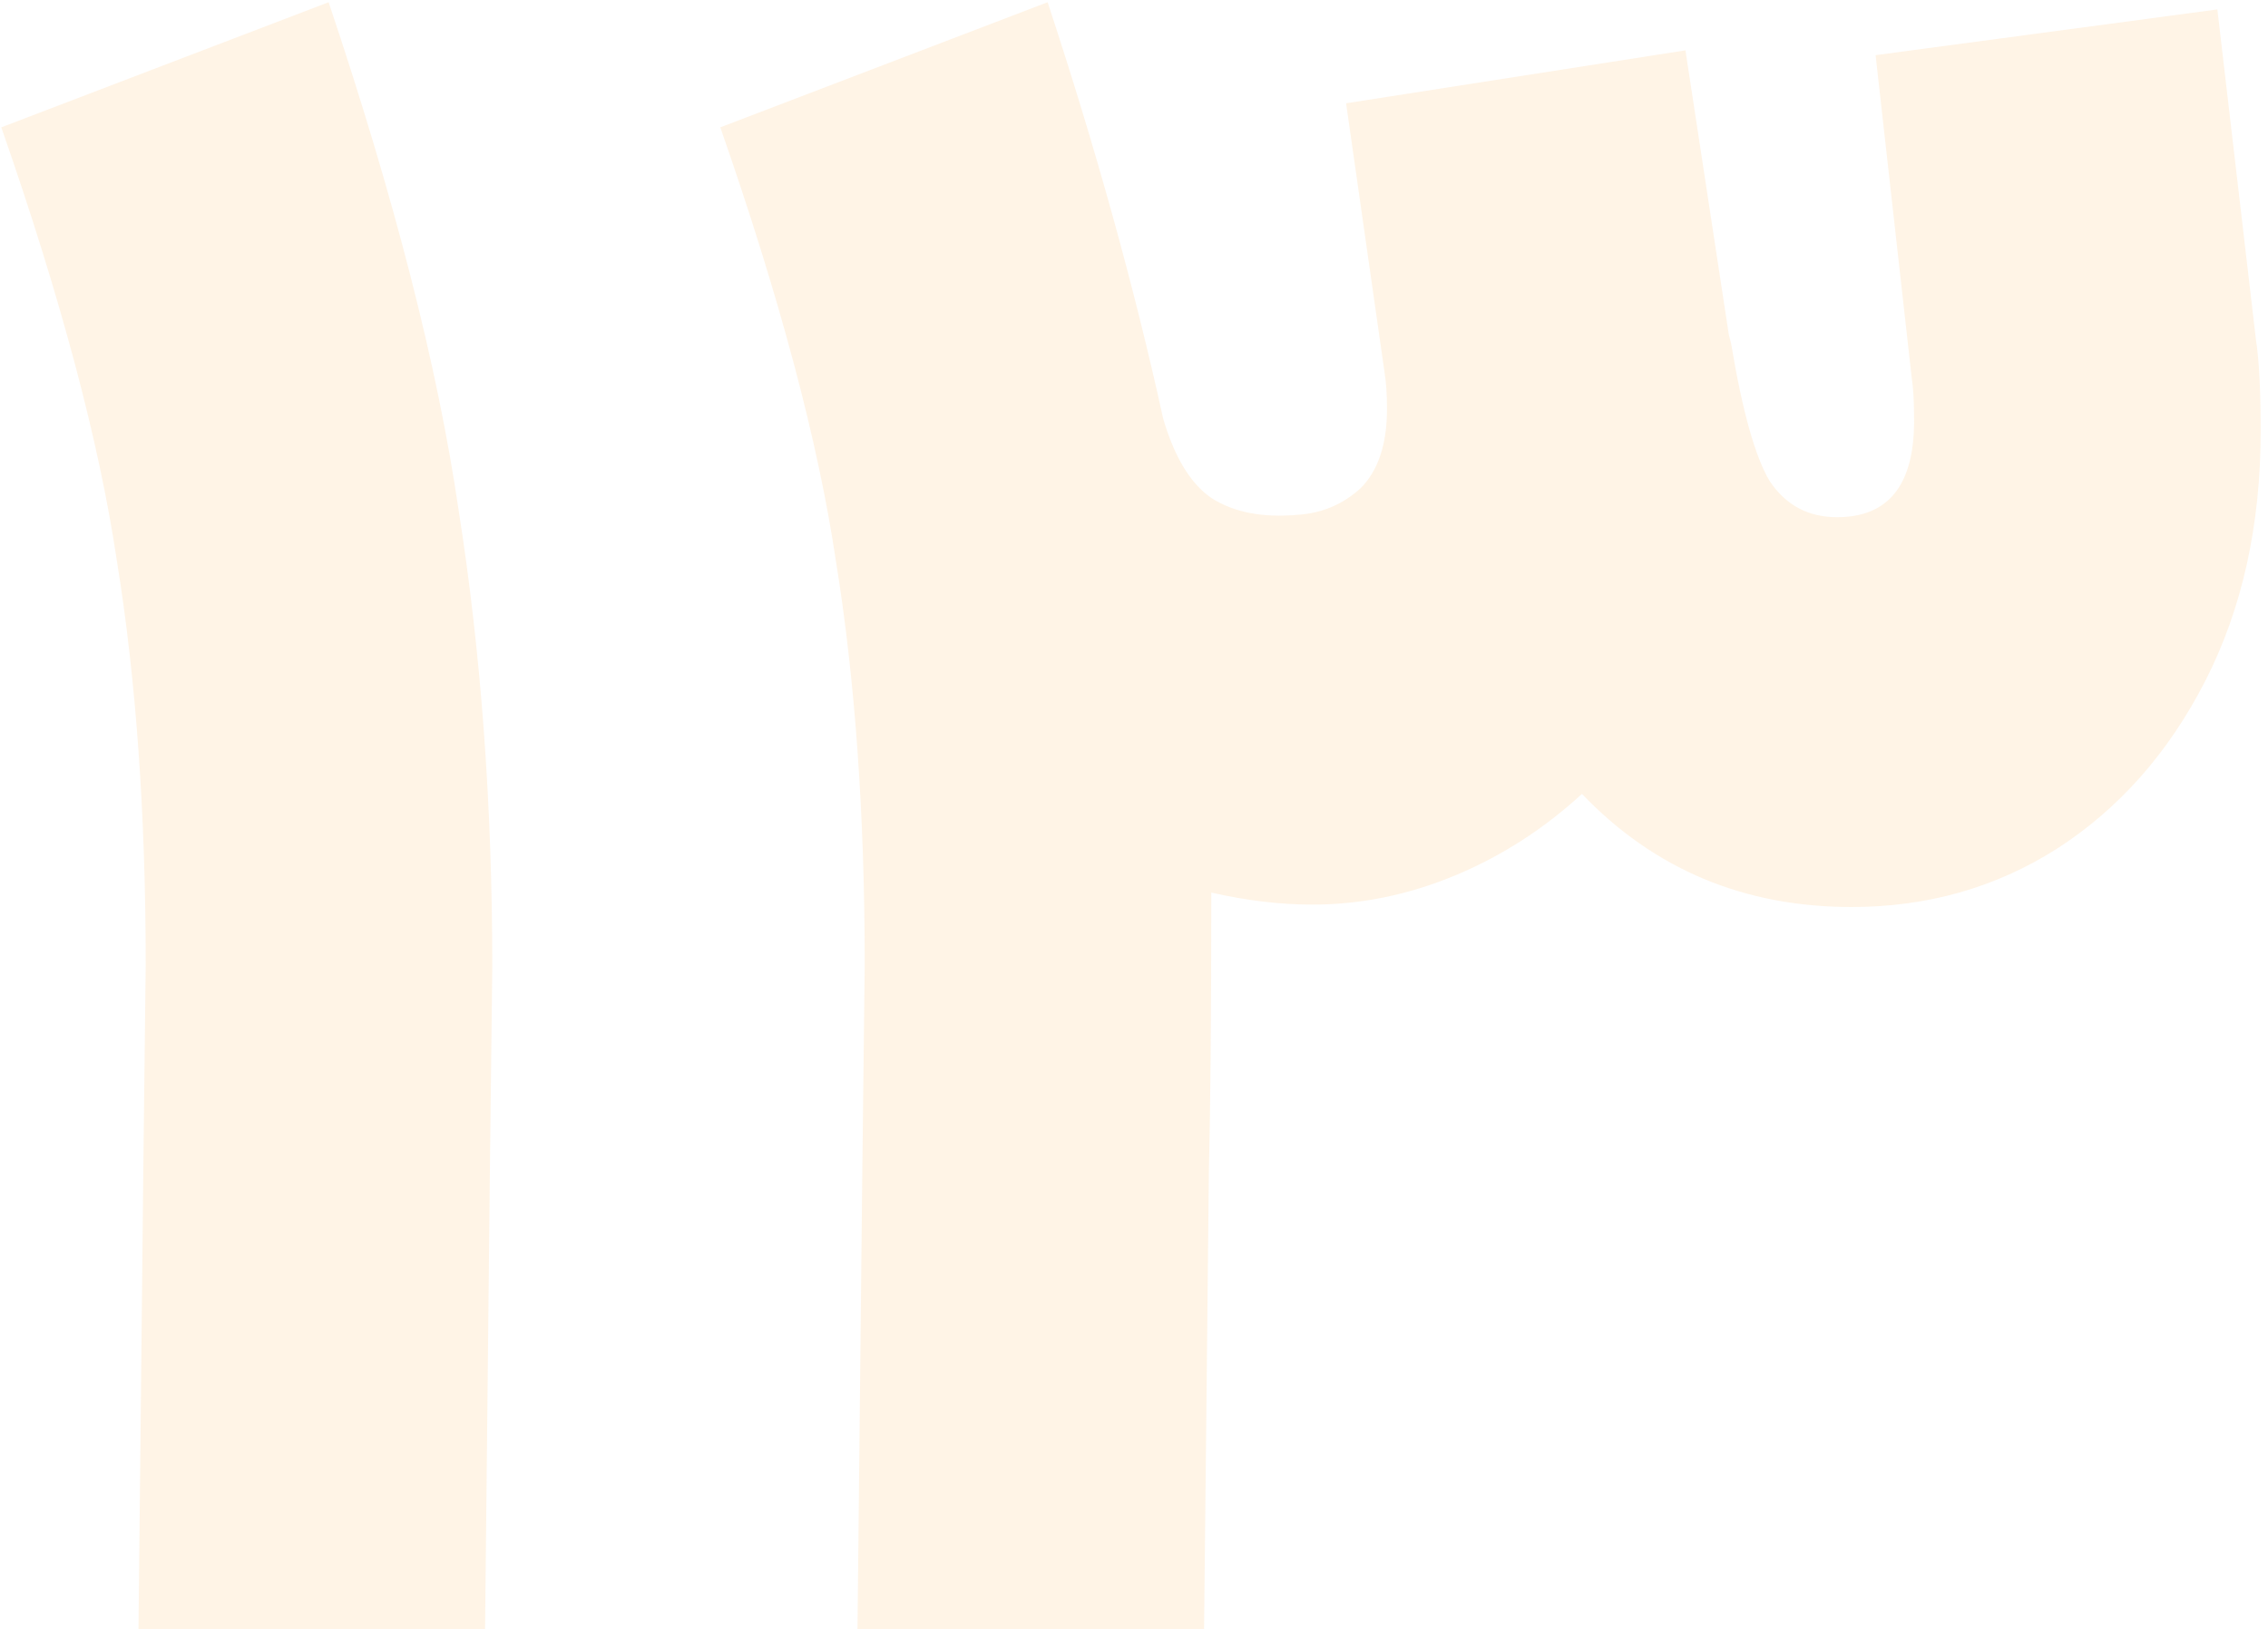 <svg width="245" height="176" viewBox="0 0 245 176" fill="none" xmlns="http://www.w3.org/2000/svg">
<path opacity="0.1" d="M35.499 0.24C42.606 21.387 47.286 39.673 49.539 55.1C51.966 70.527 53.179 86.993 53.179 104.5L52.919 126.6L52.399 176H14.959L15.479 126.6L15.739 104.24C15.739 87.947 14.699 73.387 12.619 60.56C10.713 47.733 6.553 32.133 0.139 13.76L35.499 0.24ZM113.17 0.24C118.37 16.013 122.53 31.007 125.65 45.22C126.863 49.38 128.597 52.24 130.85 53.8C133.277 55.36 136.397 55.967 140.21 55.62C142.81 55.447 145.063 54.493 146.97 52.76C148.877 50.853 149.83 47.993 149.83 44.18C149.83 42.62 149.743 41.32 149.57 40.28L145.41 11.16L182.07 5.44L186.75 36.12L187.01 37.16C188.223 44.44 189.61 49.38 191.17 51.98C192.903 54.58 195.33 55.88 198.45 55.88C203.997 55.88 206.77 52.413 206.77 45.48C206.77 43.4 206.683 41.84 206.51 40.8L202.61 5.96L239.53 1.02L243.69 36.64C244.037 38.893 244.21 42.187 244.21 46.52C244.21 56.747 242.217 65.76 238.23 73.56C234.243 81.36 228.87 87.427 222.11 91.76C215.523 95.92 208.157 98 200.01 98C188.397 98 178.69 93.927 170.89 85.78C166.73 89.593 162.137 92.54 157.11 94.62C152.083 96.7 146.97 97.74 141.77 97.74C138.303 97.74 134.663 97.307 130.85 96.44C130.85 109.44 130.763 119.493 130.59 126.6L130.07 176H92.63L93.15 126.6L93.41 104.24C93.41 87.947 92.37 73.387 90.29 60.56C88.383 47.733 84.224 32.133 77.81 13.76L113.17 0.24Z" fill="#FF9500"/>
</svg>

